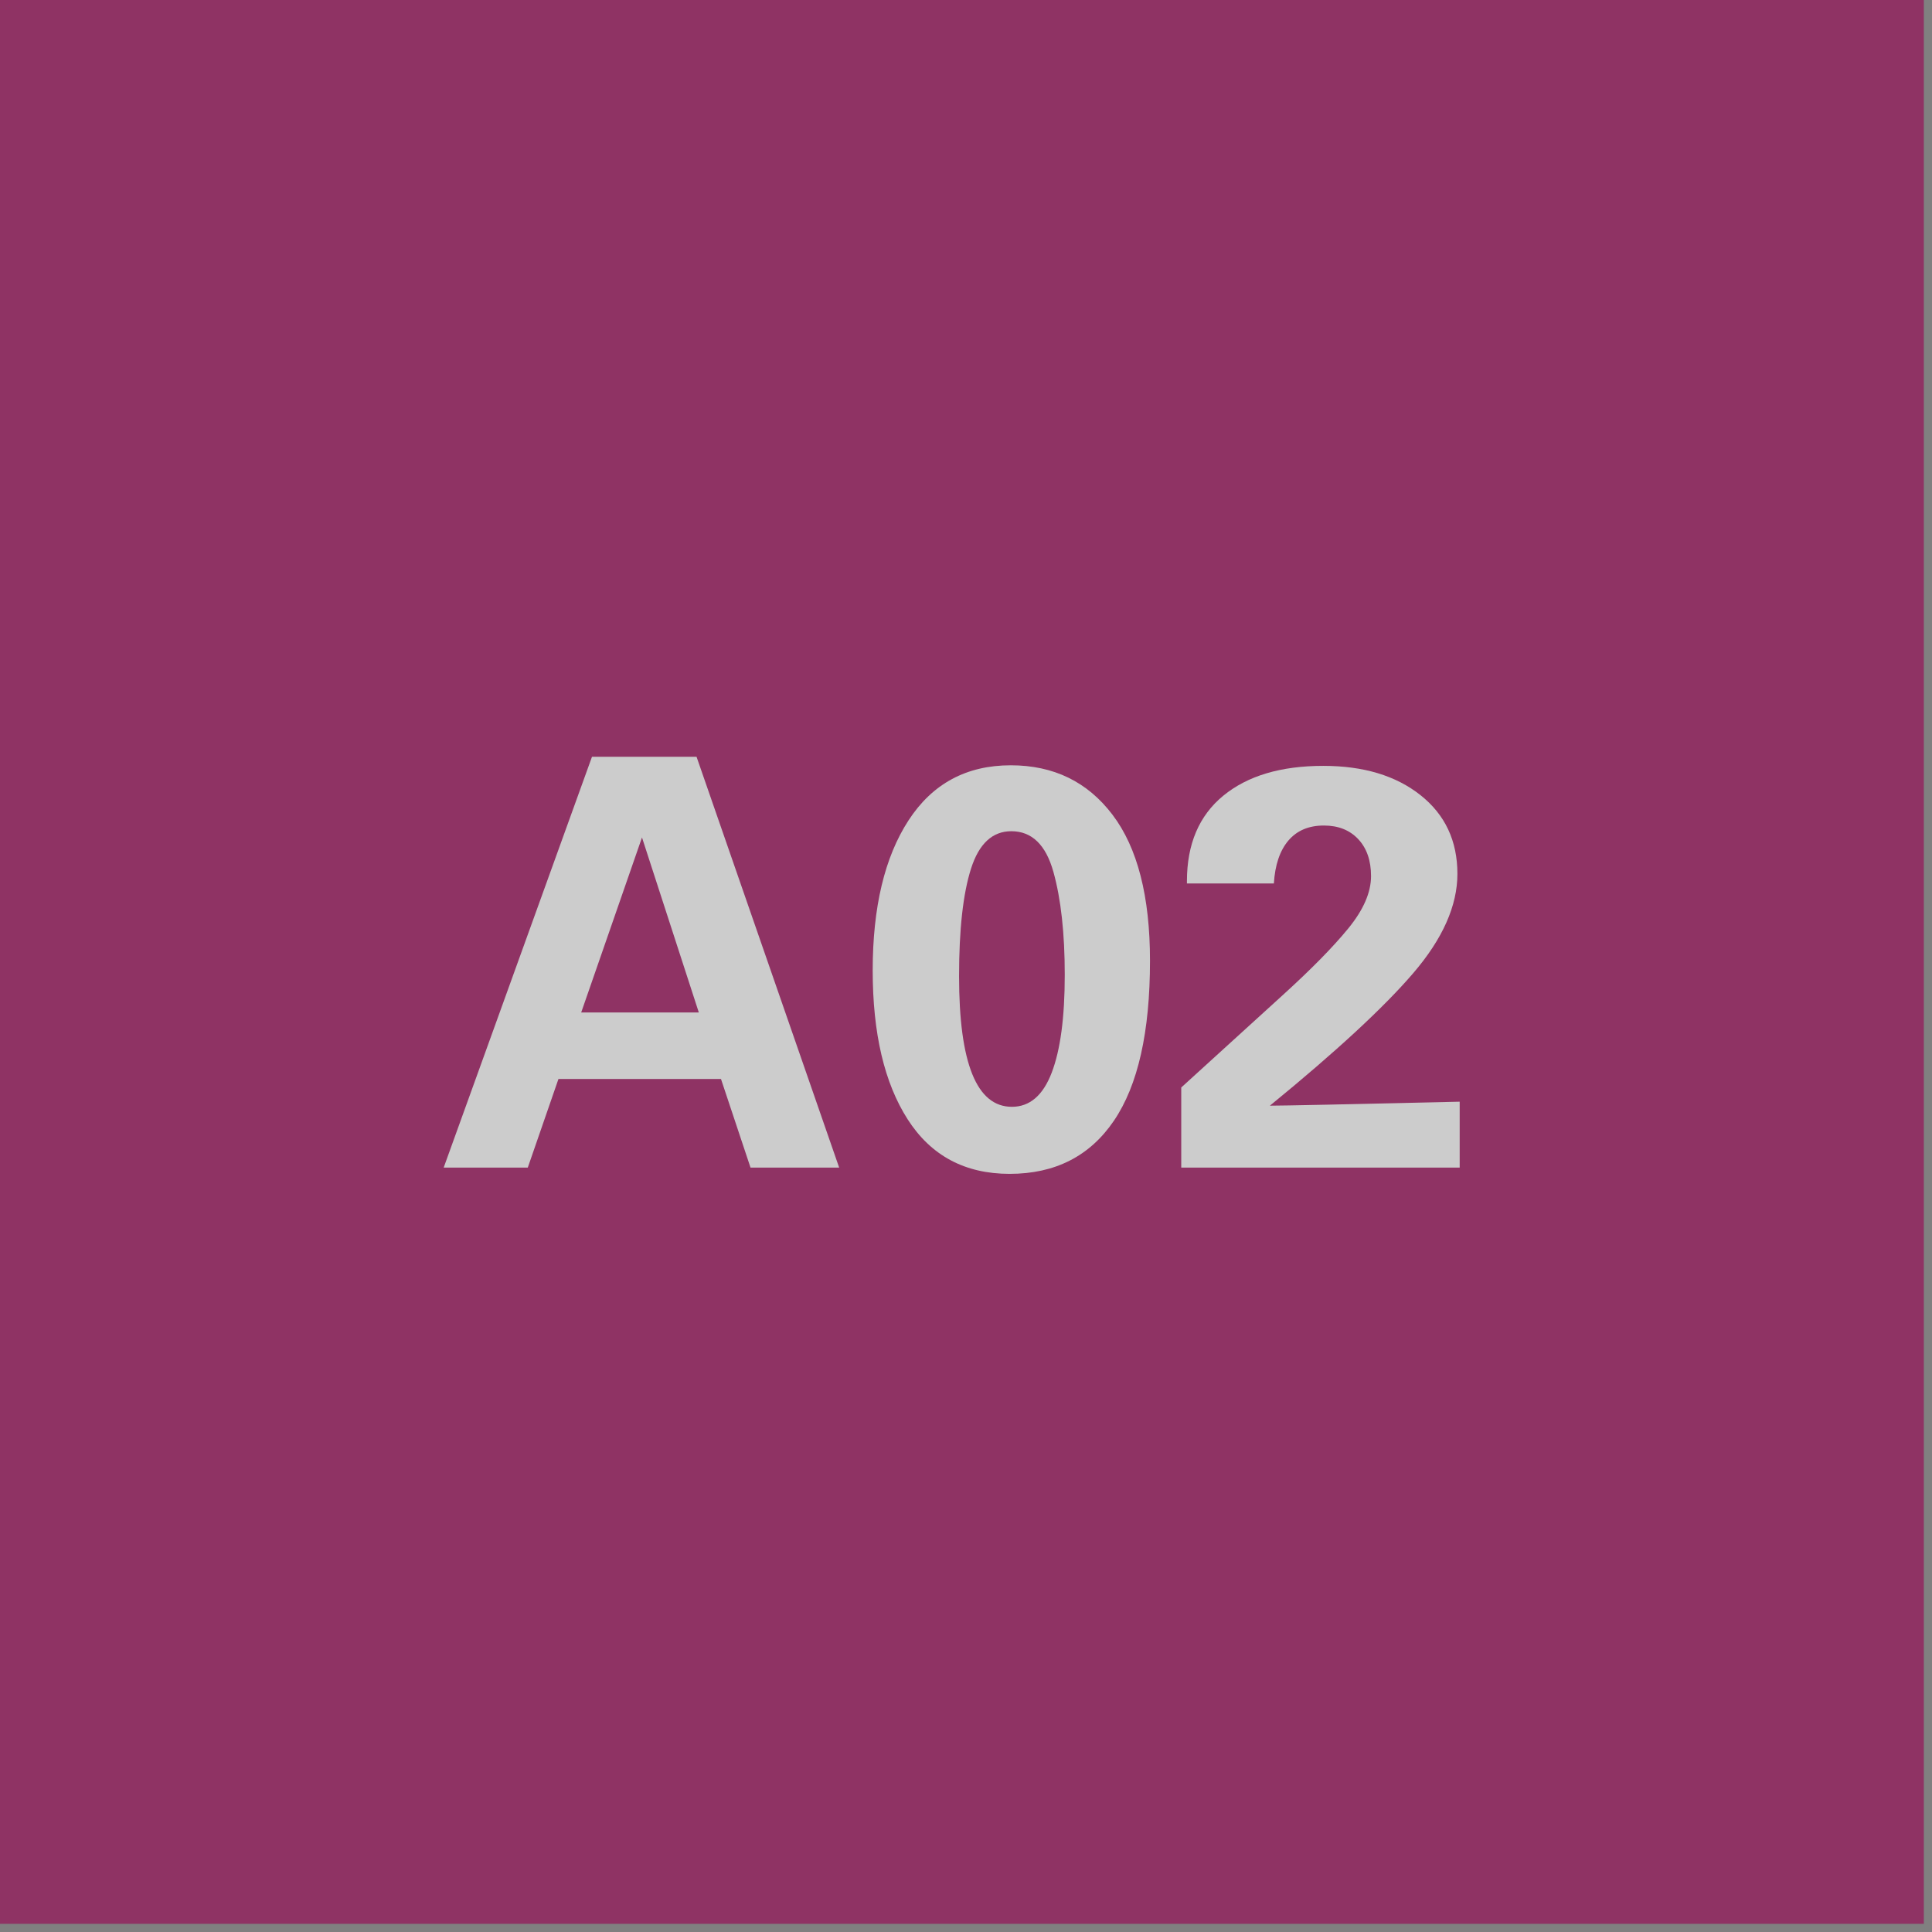 <?xml version="1.0" encoding="UTF-8" standalone="no"?><!DOCTYPE svg PUBLIC "-//W3C//DTD SVG 1.1//EN" "http://www.w3.org/Graphics/SVG/1.1/DTD/svg11.dtd"><svg width="100%" height="100%" viewBox="0 0 170 170" version="1.1" xmlns="http://www.w3.org/2000/svg" xmlns:xlink="http://www.w3.org/1999/xlink" xml:space="preserve" xmlns:serif="http://www.serif.com/" style="fill-rule:evenodd;clip-rule:evenodd;stroke-linejoin:round;stroke-miterlimit:2;"><rect x="0" y="0" width="170" height="170" fill="#808080" stroke="none"/><g opacity="0.6"><rect x="0" y="0" width="169.281" height="169.281" style="fill:#990052;"/><path d="M61.29,66.59l12.55,36.15l-7.8,0l-2.6,-7.8l-14.3,0l-2.7,7.8l-7.4,0l13.05,-36.15l9.2,0Zm-10.15,22.5l10.35,0l-5,-15.4l-5.35,15.4Z" style="fill:#fff;fill-rule:nonzero;"/><path d="M88.84,103.29c-3.933,0 -6.925,-1.6 -8.975,-4.8c-2.05,-3.2 -3.075,-7.566 -3.075,-13.1c0,-5.566 1.05,-9.966 3.15,-13.2c2.1,-3.233 5.1,-4.85 9,-4.85c3.767,0 6.75,1.45 8.95,4.35c2.2,2.9 3.3,7.184 3.3,12.85c0,6.267 -1.058,10.959 -3.175,14.075c-2.116,3.117 -5.175,4.675 -9.175,4.675Zm4.85,-17.5c0,-3.666 -0.333,-6.691 -1,-9.075c-0.666,-2.383 -1.9,-3.575 -3.7,-3.575c-1.666,0 -2.85,1.1 -3.55,3.3c-0.7,2.2 -1.05,5.35 -1.05,9.45c0,7.667 1.55,11.5 4.65,11.5c1.567,0 2.734,-1 3.5,-3c0.767,-2 1.15,-4.866 1.15,-8.6Z" style="fill:#fff;fill-rule:nonzero;"/><path d="M111.74,97.29c1.134,0 6.7,-0.116 16.7,-0.35l0,5.8l-24.5,0l0,-7.05l8.9,-8.1c2.534,-2.3 4.467,-4.266 5.8,-5.9c1.334,-1.633 2,-3.166 2,-4.6c0,-1.366 -0.375,-2.45 -1.125,-3.25c-0.75,-0.8 -1.758,-1.2 -3.025,-1.2c-1.333,0 -2.375,0.442 -3.125,1.325c-0.75,0.884 -1.175,2.142 -1.275,3.775l-7.65,0l0,-0.2c0,-3.266 1.067,-5.775 3.2,-7.525c2.134,-1.75 5.067,-2.625 8.8,-2.625c3.534,0 6.384,0.859 8.55,2.575c2.167,1.717 3.25,4.025 3.25,6.925c0,2.8 -1.291,5.709 -3.875,8.725c-2.583,3.017 -6.791,6.909 -12.625,11.675Z" style="fill:#fff;fill-rule:nonzero;"/></g></svg>